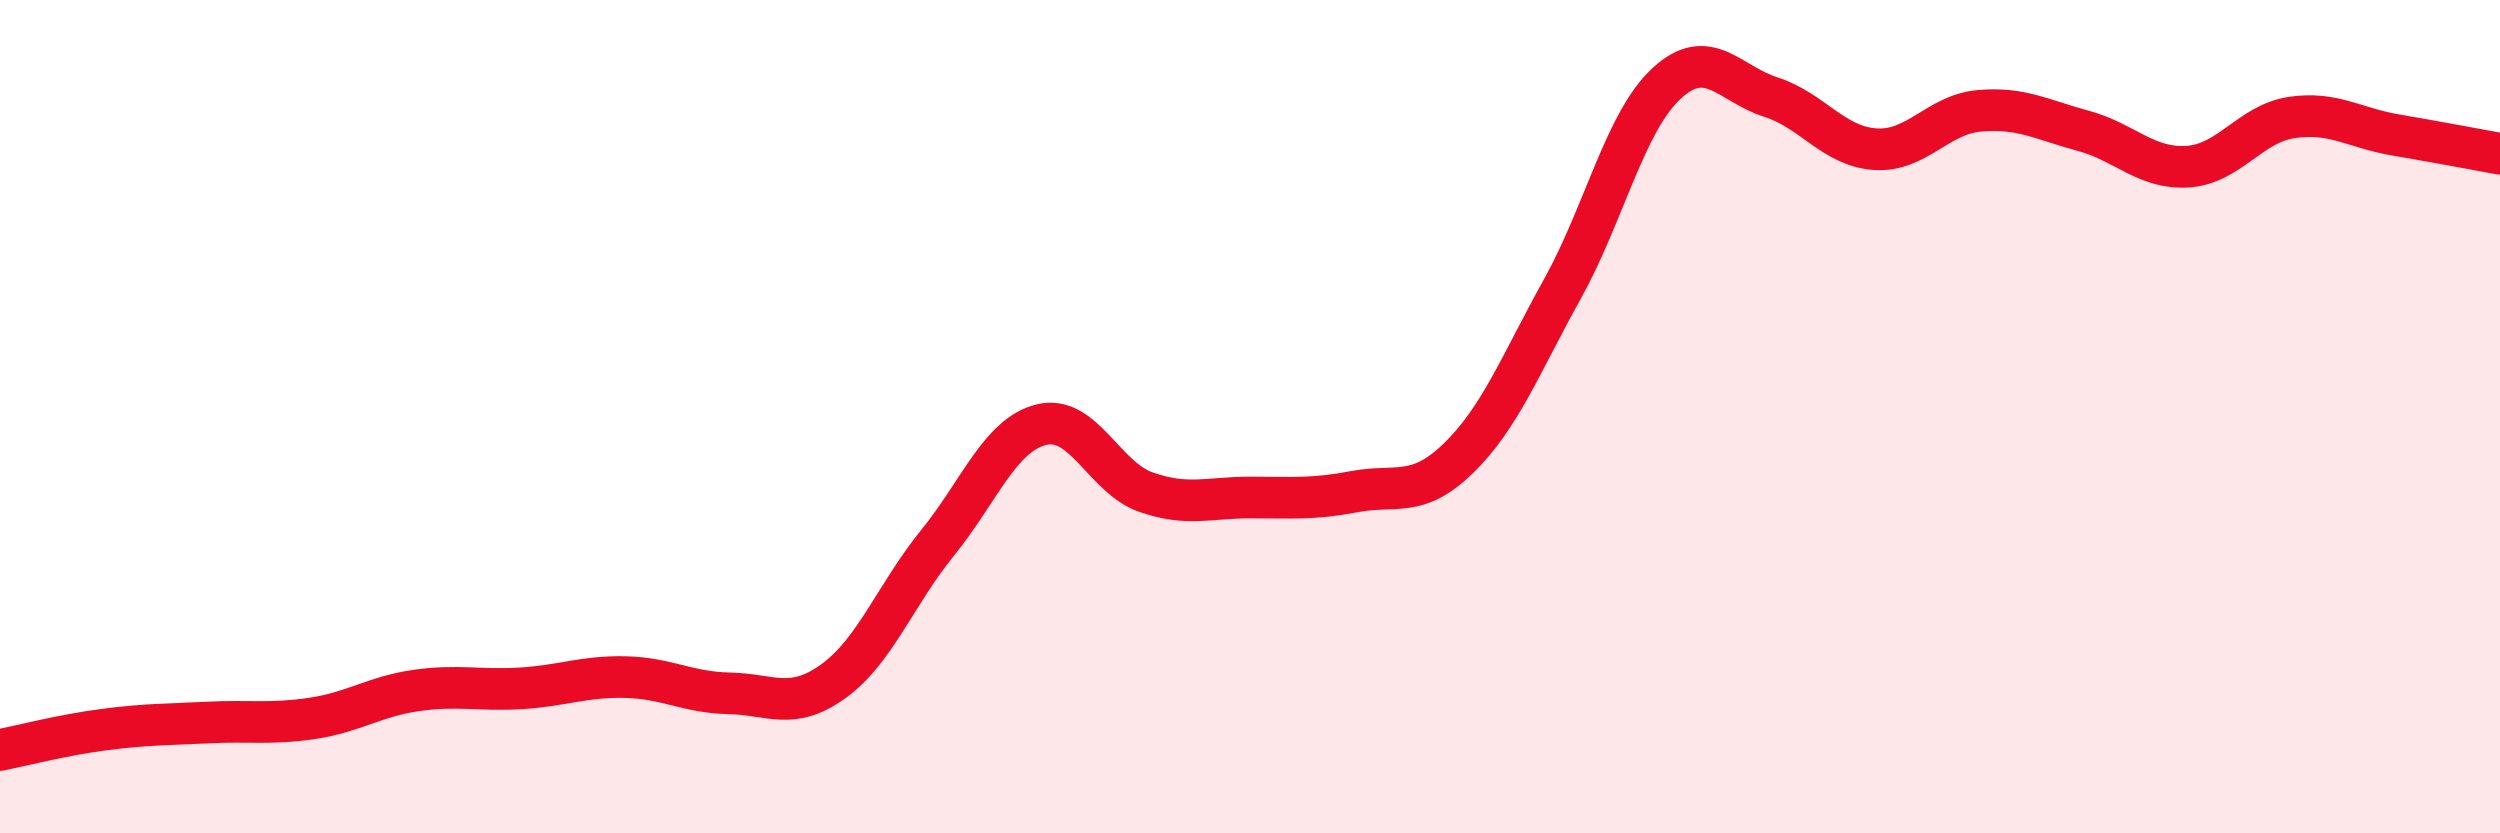 
    <svg width="60" height="20" viewBox="0 0 60 20" xmlns="http://www.w3.org/2000/svg">
      <path
        d="M 0,18 C 0.5,17.9 1.5,17.64 2.5,17.51 C 3.5,17.38 4,17.39 5,17.34 C 6,17.29 6.5,17.39 7.5,17.24 C 8.5,17.09 9,16.71 10,16.57 C 11,16.43 11.5,16.58 12.5,16.52 C 13.5,16.46 14,16.23 15,16.25 C 16,16.27 16.5,16.62 17.5,16.64 C 18.5,16.66 19,17.07 20,16.35 C 21,15.63 21.5,14.26 22.5,13.03 C 23.5,11.8 24,10.43 25,10.19 C 26,9.95 26.5,11.46 27.5,11.81 C 28.5,12.16 29,11.94 30,11.94 C 31,11.94 31.5,11.99 32.5,11.8 C 33.5,11.61 34,11.97 35,11 C 36,10.03 36.5,8.73 37.5,6.93 C 38.5,5.13 39,2.92 40,2 C 41,1.08 41.5,2.01 42.5,2.33 C 43.5,2.65 44,3.51 45,3.58 C 46,3.65 46.5,2.75 47.5,2.66 C 48.5,2.57 49,2.87 50,3.14 C 51,3.41 51.5,4.06 52.5,4 C 53.5,3.94 54,2.97 55,2.82 C 56,2.67 56.5,3.07 57.5,3.24 C 58.5,3.41 59.5,3.6 60,3.69L60 20L0 20Z"
        fill="#EB0A25"
        opacity="0.1"
        stroke-linecap="round"
        stroke-linejoin="round"
      />
      <path
        d="M 0,18 C 0.5,17.9 1.5,17.64 2.5,17.51 C 3.5,17.38 4,17.39 5,17.34 C 6,17.29 6.5,17.39 7.5,17.24 C 8.5,17.09 9,16.71 10,16.57 C 11,16.43 11.5,16.58 12.5,16.52 C 13.5,16.46 14,16.23 15,16.25 C 16,16.27 16.5,16.62 17.5,16.64 C 18.5,16.66 19,17.07 20,16.35 C 21,15.63 21.5,14.26 22.5,13.03 C 23.5,11.8 24,10.43 25,10.19 C 26,9.95 26.5,11.46 27.5,11.81 C 28.5,12.16 29,11.94 30,11.94 C 31,11.94 31.5,11.99 32.5,11.8 C 33.5,11.61 34,11.97 35,11 C 36,10.03 36.5,8.73 37.5,6.93 C 38.5,5.13 39,2.92 40,2 C 41,1.08 41.5,2.01 42.5,2.33 C 43.5,2.65 44,3.51 45,3.58 C 46,3.65 46.5,2.75 47.5,2.66 C 48.5,2.57 49,2.87 50,3.14 C 51,3.41 51.5,4.06 52.5,4 C 53.5,3.94 54,2.97 55,2.82 C 56,2.67 56.5,3.07 57.5,3.24 C 58.5,3.41 59.5,3.6 60,3.69"
        stroke="#EB0A25"
        stroke-width="1"
        fill="none"
        stroke-linecap="round"
        stroke-linejoin="round"
      />
    </svg>
  